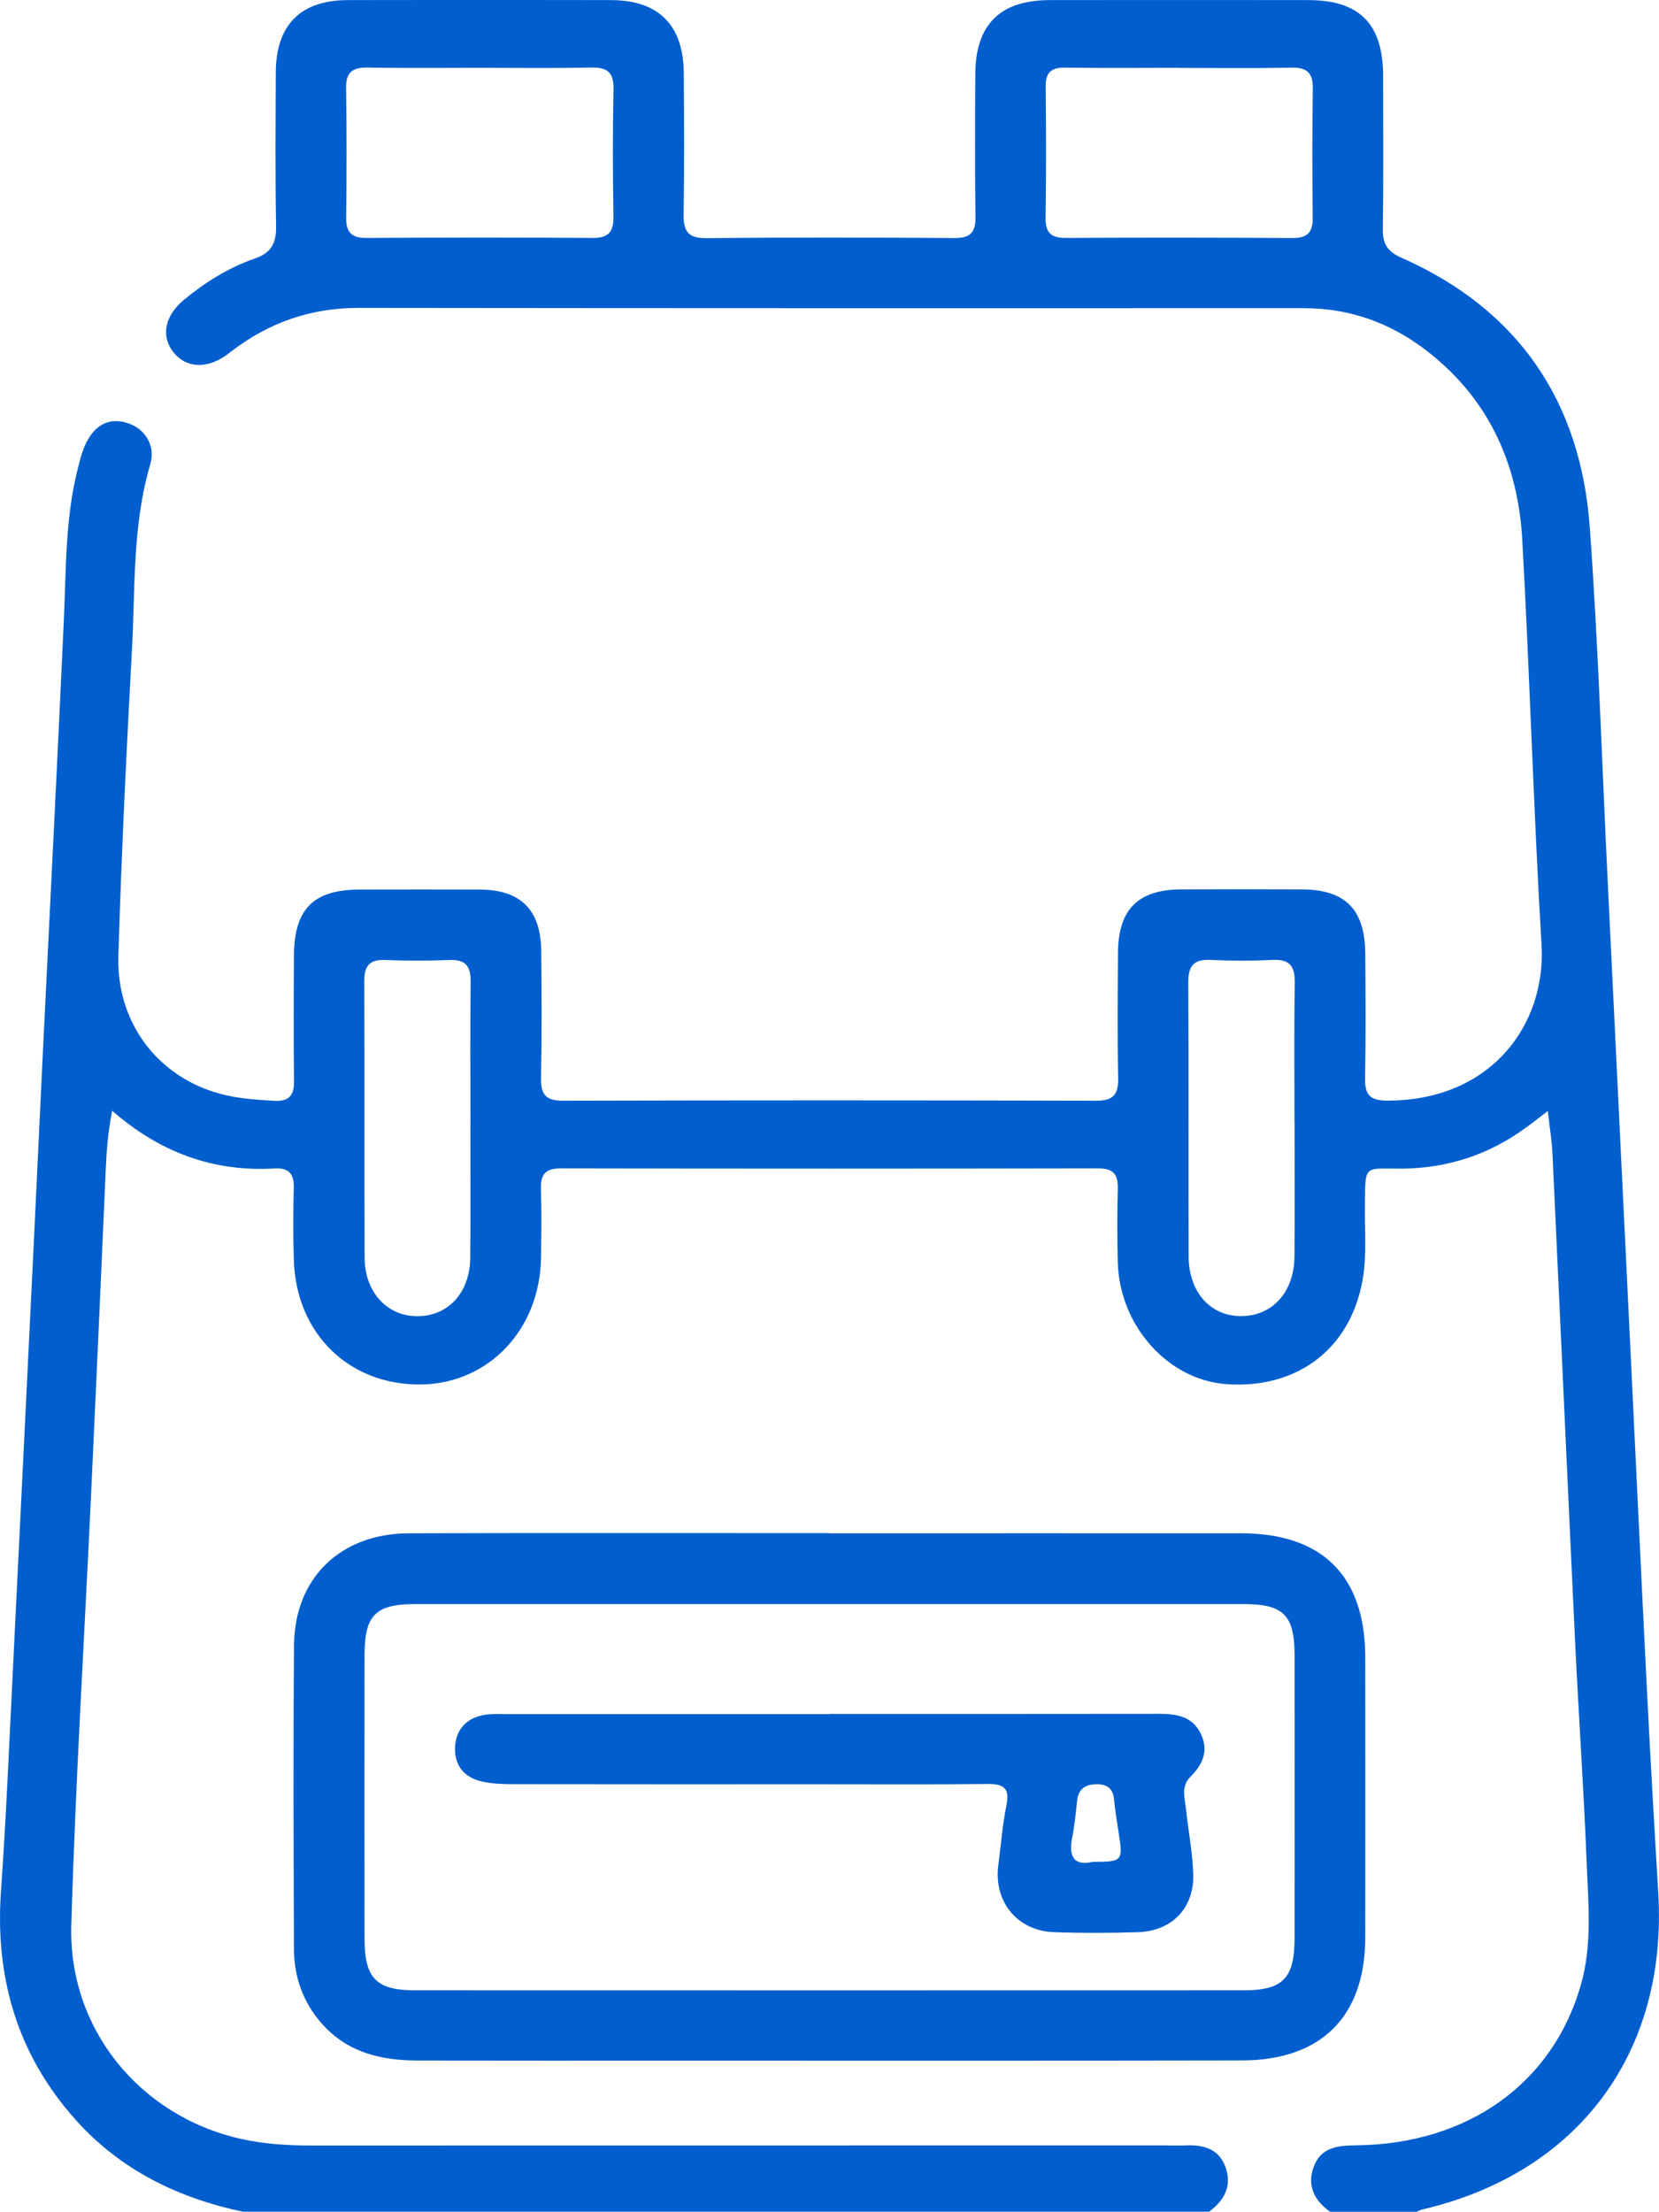 <?xml version="1.0" encoding="UTF-8"?><svg id="a" xmlns="http://www.w3.org/2000/svg" viewBox="0 0 18.009 24"><path d="M14.438,24c-.169-.122-.253-.281-.178-.486,.078-.216,.264-.233,.462-.235,1.215-.013,2.134-.674,2.439-1.741,.123-.43,.082-.868,.064-1.303-.032-.802-.087-1.604-.126-2.406-.084-1.768-.163-3.537-.246-5.305-.007-.147-.031-.292-.051-.469-.089,.068-.159,.124-.232,.177-.402,.296-.853,.445-1.354,.449-.415,.003-.395-.058-.4,.41-.003,.265,.022,.53-.024,.794-.13,.744-.701,1.186-1.472,1.135-.637-.042-1.167-.63-1.186-1.323-.007-.265-.007-.531-0-.796,.004-.157-.046-.223-.214-.223-1.944,.004-3.887,.004-5.831,0-.164-0-.222,.06-.217,.22,.008,.249,.004,.5,.001,.749-.011,.779-.569,1.367-1.303,1.376-.778,.009-1.354-.549-1.38-1.345-.009-.265-.007-.531-.001-.796,.003-.152-.06-.211-.209-.203-.664,.039-1.243-.173-1.762-.626-.045,.223-.061,.427-.07,.632-.051,1.169-.103,2.337-.158,3.506-.073,1.566-.17,3.131-.216,4.697-.033,1.127,.742,2.072,1.837,2.32,.251,.057,.509,.073,.767,.073,3.083-.001,6.167-.001,9.25-.001,.078,0,.156,.003,.234-0,.193-.008,.365,.029,.44,.232,.076,.206-.011,.363-.176,.487H2.634c-.705-.15-1.328-.454-1.814-.998C.188,22.294-.056,21.458,.011,20.516c.055-.778,.087-1.557,.126-2.336,.078-1.565,.153-3.131,.23-4.697,.033-.685,.065-1.371,.098-2.056,.076-1.565,.157-3.131,.228-4.697,.025-.545,.014-1.093,.147-1.627,.026-.105,.052-.215,.102-.31,.092-.177,.239-.268,.444-.202,.189,.061,.304,.246,.246,.444-.196,.661-.163,1.344-.2,2.02-.06,1.106-.114,2.212-.147,3.319-.022,.727,.432,1.315,1.109,1.496,.189,.051,.384,.063,.579,.075,.163,.01,.222-.056,.219-.218-.006-.453-.004-.905-.001-1.358,.003-.506,.21-.714,.709-.716,.437-.001,.874-.002,1.311,0,.44,.002,.66,.22,.664,.664,.005,.461,.007,.921-.002,1.381-.003,.179,.052,.247,.24,.246,1.928-.005,3.856-.005,5.784,0,.187,.001,.244-.065,.241-.246-.009-.453-.005-.905-.002-1.358,.003-.473,.218-.687,.687-.689,.437-.002,.874-.002,1.311,0,.468,.002,.682,.216,.686,.691,.004,.453,.007,.906-.002,1.358-.004,.182,.058,.244,.243,.243,1.133-.001,1.724-.832,1.673-1.69-.087-1.463-.128-2.929-.209-4.393-.046-.832-.369-1.542-1.047-2.061-.39-.298-.829-.455-1.325-.455-3.419,.001-6.838,.001-10.257-.003-.521-.001-.98,.159-1.389,.475-.018,.014-.037,.029-.056,.042-.212,.147-.431,.135-.566-.033-.141-.174-.099-.398,.112-.572,.231-.19,.484-.349,.765-.446,.194-.066,.239-.178,.235-.366-.01-.554-.005-1.108-.003-1.663C2.998,.271,3.264,.002,3.774,.001c.952-.002,1.905-.002,2.857,0,.52,.001,.788,.27,.792,.797,.003,.507,.006,1.015-.002,1.522-.003,.183,.042,.266,.246,.264,.898-.009,1.795-.007,2.693-.001,.175,.001,.232-.061,.229-.232-.007-.515-.005-1.03-.002-1.546,.003-.539,.269-.803,.808-.804,.937-.001,1.873-.001,2.81,0,.554,.001,.808,.259,.809,.822,.001,.554,.005,1.109-.003,1.663-.002,.164,.051,.244,.207,.313,1.268,.562,1.942,1.561,2.04,2.927,.093,1.283,.132,2.57,.195,3.855,.078,1.612,.157,3.225,.235,4.837,.063,1.293,.123,2.586,.188,3.879,.038,.748,.08,1.495,.125,2.242,.104,1.736-.868,3.041-2.561,3.436-.022,.005-.043,.017-.065,.026h-.937ZM5.214,.736c-.405,0-.811,.005-1.216-.003-.164-.003-.244,.043-.241,.223,.007,.468,.006,.936,.001,1.403-.002,.156,.052,.224,.218,.223,.819-.005,1.637-.006,2.456,0,.177,.001,.23-.068,.227-.235-.007-.46-.009-.92,.001-1.38,.004-.192-.077-.238-.252-.234-.397,.009-.795,.003-1.193,.003Zm7.586,0c-.413,0-.827,.004-1.24-.002-.15-.002-.21,.053-.209,.204,.005,.475,.006,.951-.001,1.427-.002,.163,.062,.218,.221,.217,.819-.005,1.637-.004,2.456,.001,.16,.001,.225-.056,.223-.218-.005-.468-.006-.936,.001-1.403,.003-.174-.066-.232-.236-.228-.405,.009-.811,.003-1.216,.003ZM5.107,12.196c0-.514-.004-1.029,.002-1.543,.002-.168-.054-.243-.229-.236-.233,.009-.468,.009-.701,0-.178-.007-.226,.074-.225,.239,.005,.997,0,1.995,.004,2.992,.002,.376,.246,.636,.576,.634,.334-.002,.568-.258,.571-.637,.004-.483,.001-.966,.001-1.449Zm8.945-.01c0-.506-.005-1.013,.003-1.519,.003-.176-.049-.26-.238-.251-.225,.011-.452,.011-.678,0-.187-.009-.241,.071-.24,.249,.006,.99,.001,1.979,.004,2.969,.001,.392,.244,.656,.584,.647,.332-.008,.561-.265,.565-.646,.004-.483,.001-.966,.001-1.449Z" style="fill:#005ece;"/><path d="M9.001,16.638c1.491-0,2.982-.001,4.473,0,.881,0,1.345,.463,1.346,1.343,.001,1.015,.001,2.03,0,3.044-.001,.854-.474,1.331-1.339,1.333-2.037,.004-4.075,.002-6.112,.002-.945,0-1.889,.001-2.834-.001-.395-.001-.76-.085-1.037-.396-.207-.232-.306-.508-.307-.814-.004-1.101-.009-2.201,.001-3.302,.007-.725,.506-1.206,1.242-1.209,1.522-.005,3.044-.001,4.566-.002Zm.003,.768c-1.499,0-2.997-.001-4.496,0-.433,0-.551,.12-.551,.559-.001,1.022-.001,2.045,0,3.068,0,.434,.126,.564,.552,.564,2.997,.001,5.995,.001,8.992,0,.425-0,.551-.13,.552-.564,.001-1.022,.001-2.045,0-3.068-0-.439-.119-.559-.552-.559-1.499-.001-2.997-0-4.496-0Z" style="fill:#005ece;"/><path d="M9.003,18.598c1.194,0,2.387,.001,3.581-.001,.19-0,.362,.027,.453,.22,.086,.183,.018,.331-.115,.463-.105,.104-.06,.234-.047,.355,.024,.232,.07,.463,.078,.696,.013,.37-.228,.622-.599,.635-.304,.01-.609,.011-.912,0-.399-.013-.658-.333-.605-.728,.029-.216,.045-.435,.088-.648,.037-.183-.025-.234-.202-.232-.601,.007-1.201,.003-1.802,.003-1.115,0-2.231,.001-3.347-.001-.116-0-.236-.004-.348-.03-.191-.044-.297-.18-.286-.374,.01-.192,.126-.316,.321-.348,.084-.014,.171-.008,.257-.008,1.162-0,2.325-0,3.487-0Zm2.857,1.605c.325-.001,.331-.008,.285-.306-.019-.122-.04-.245-.051-.368-.012-.128-.082-.172-.202-.168-.121,.004-.186,.059-.2,.18-.014,.131-.026,.263-.052,.392-.043,.213,.018,.317,.22,.27Z" style="fill:#005ece;"/></svg>